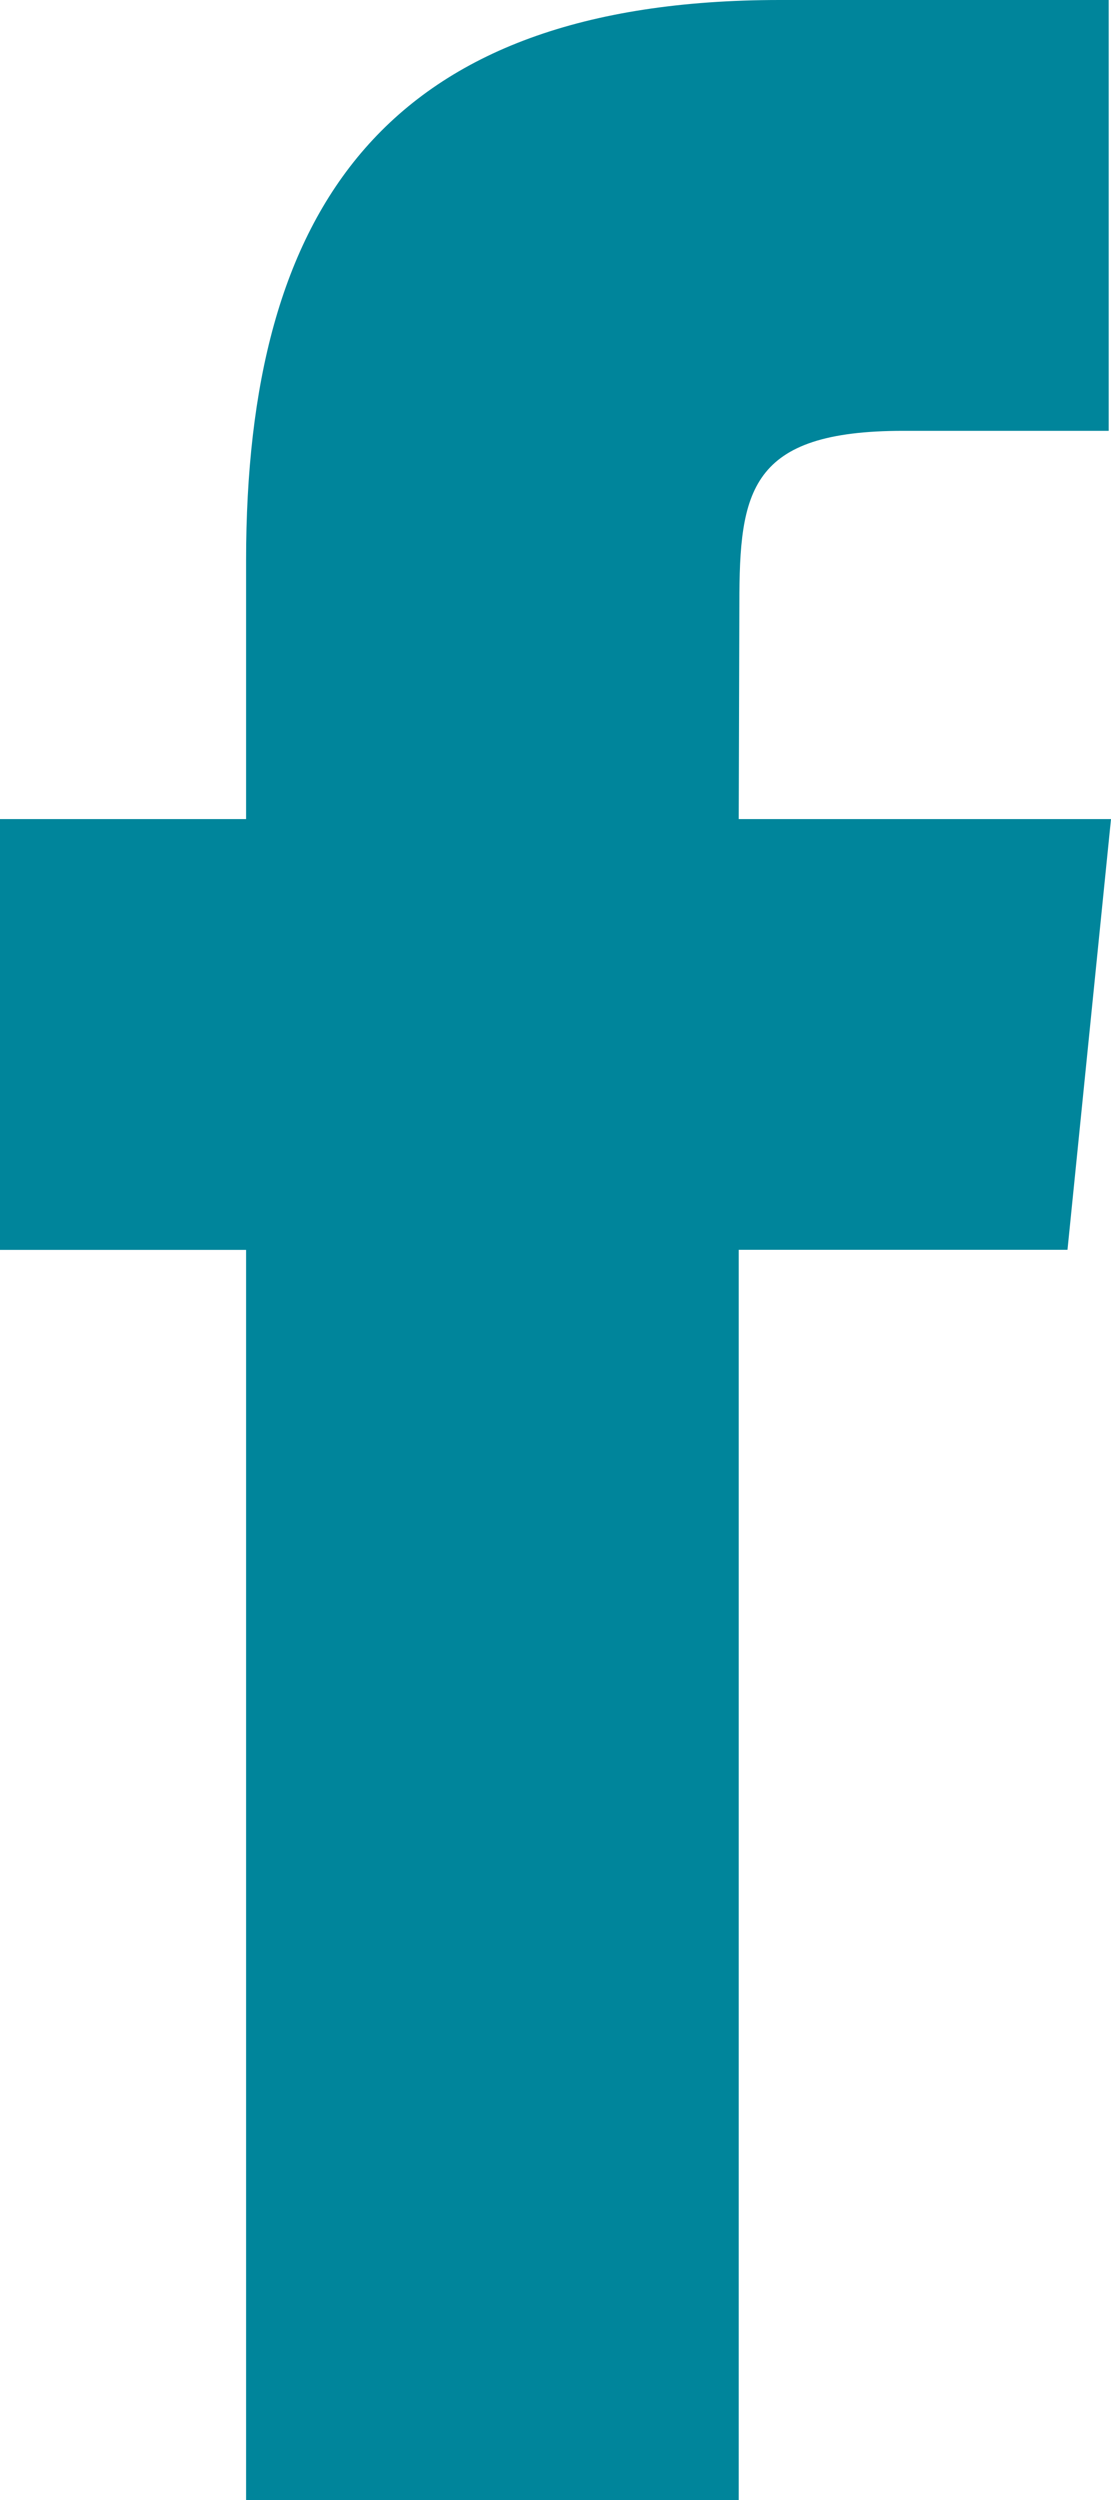 <svg width="12" height="27" viewBox="0 0 12 27" fill="none" xmlns="http://www.w3.org/2000/svg">
<path d="M7.979 27V13.498H11.53L12 8.846H7.979L7.986 6.517C7.986 5.303 8.095 4.653 9.756 4.653H11.975V0H8.424C4.16 0 2.658 2.257 2.658 6.053V8.846H0V13.499H2.658V27H7.979Z" fill="#00859B"/>
</svg>
